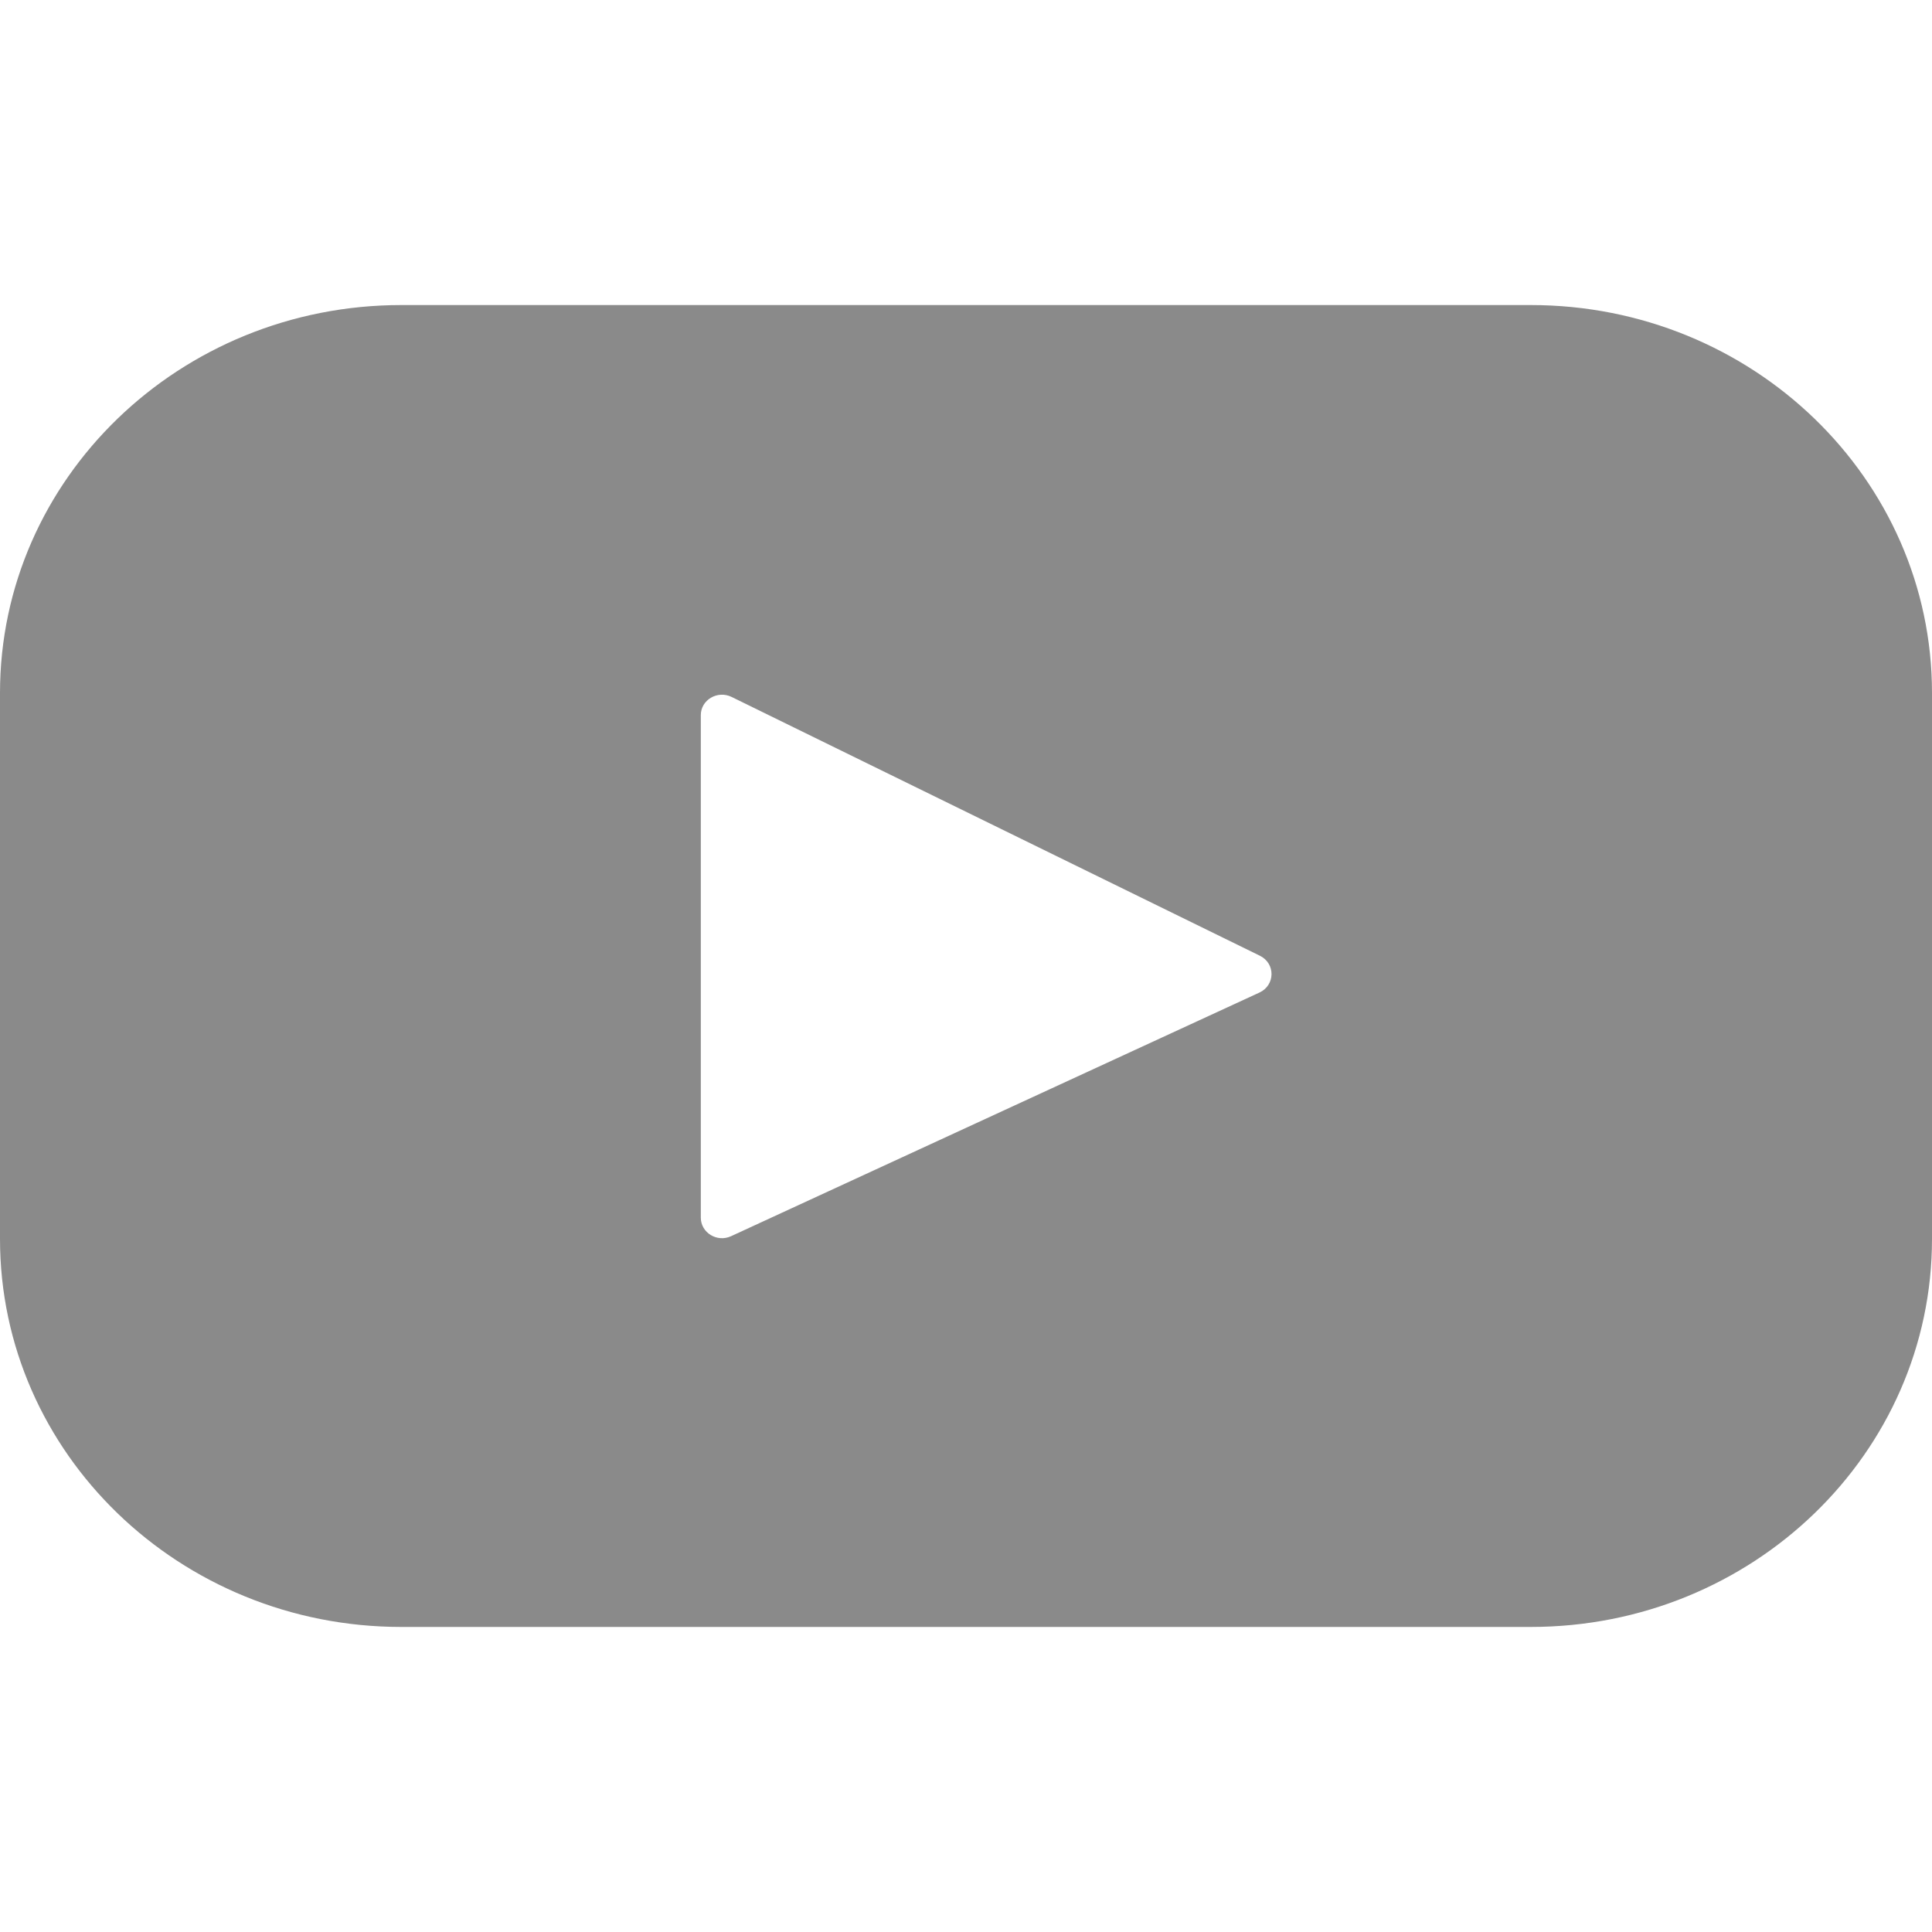 <svg width="19" height="19" viewBox="0 0 19 19" fill="none" xmlns="http://www.w3.org/2000/svg">
<g clip-path="url(#clip0_16012_1653)">
<path d="M15.054 3H3.947C1.767 3 0 4.708 0 6.815V12.184C0 14.292 1.767 16 3.947 16H15.054C17.234 16 19 14.292 19 12.184V6.815C19 4.708 17.234 3 15.054 3ZM12.386 9.761L7.19 12.157C7.052 12.221 6.892 12.123 6.892 11.975V7.033C6.892 6.883 7.056 6.786 7.195 6.854L12.39 9.399C12.545 9.475 12.542 9.689 12.386 9.761Z" fill="#8A8A8A"/>
</g>
<defs>
<clipPath id="clip0_16012_1653">
<rect width="19" height="19" fill="white" transform="translate(0)"/>
</clipPath>
</defs>
</svg>
